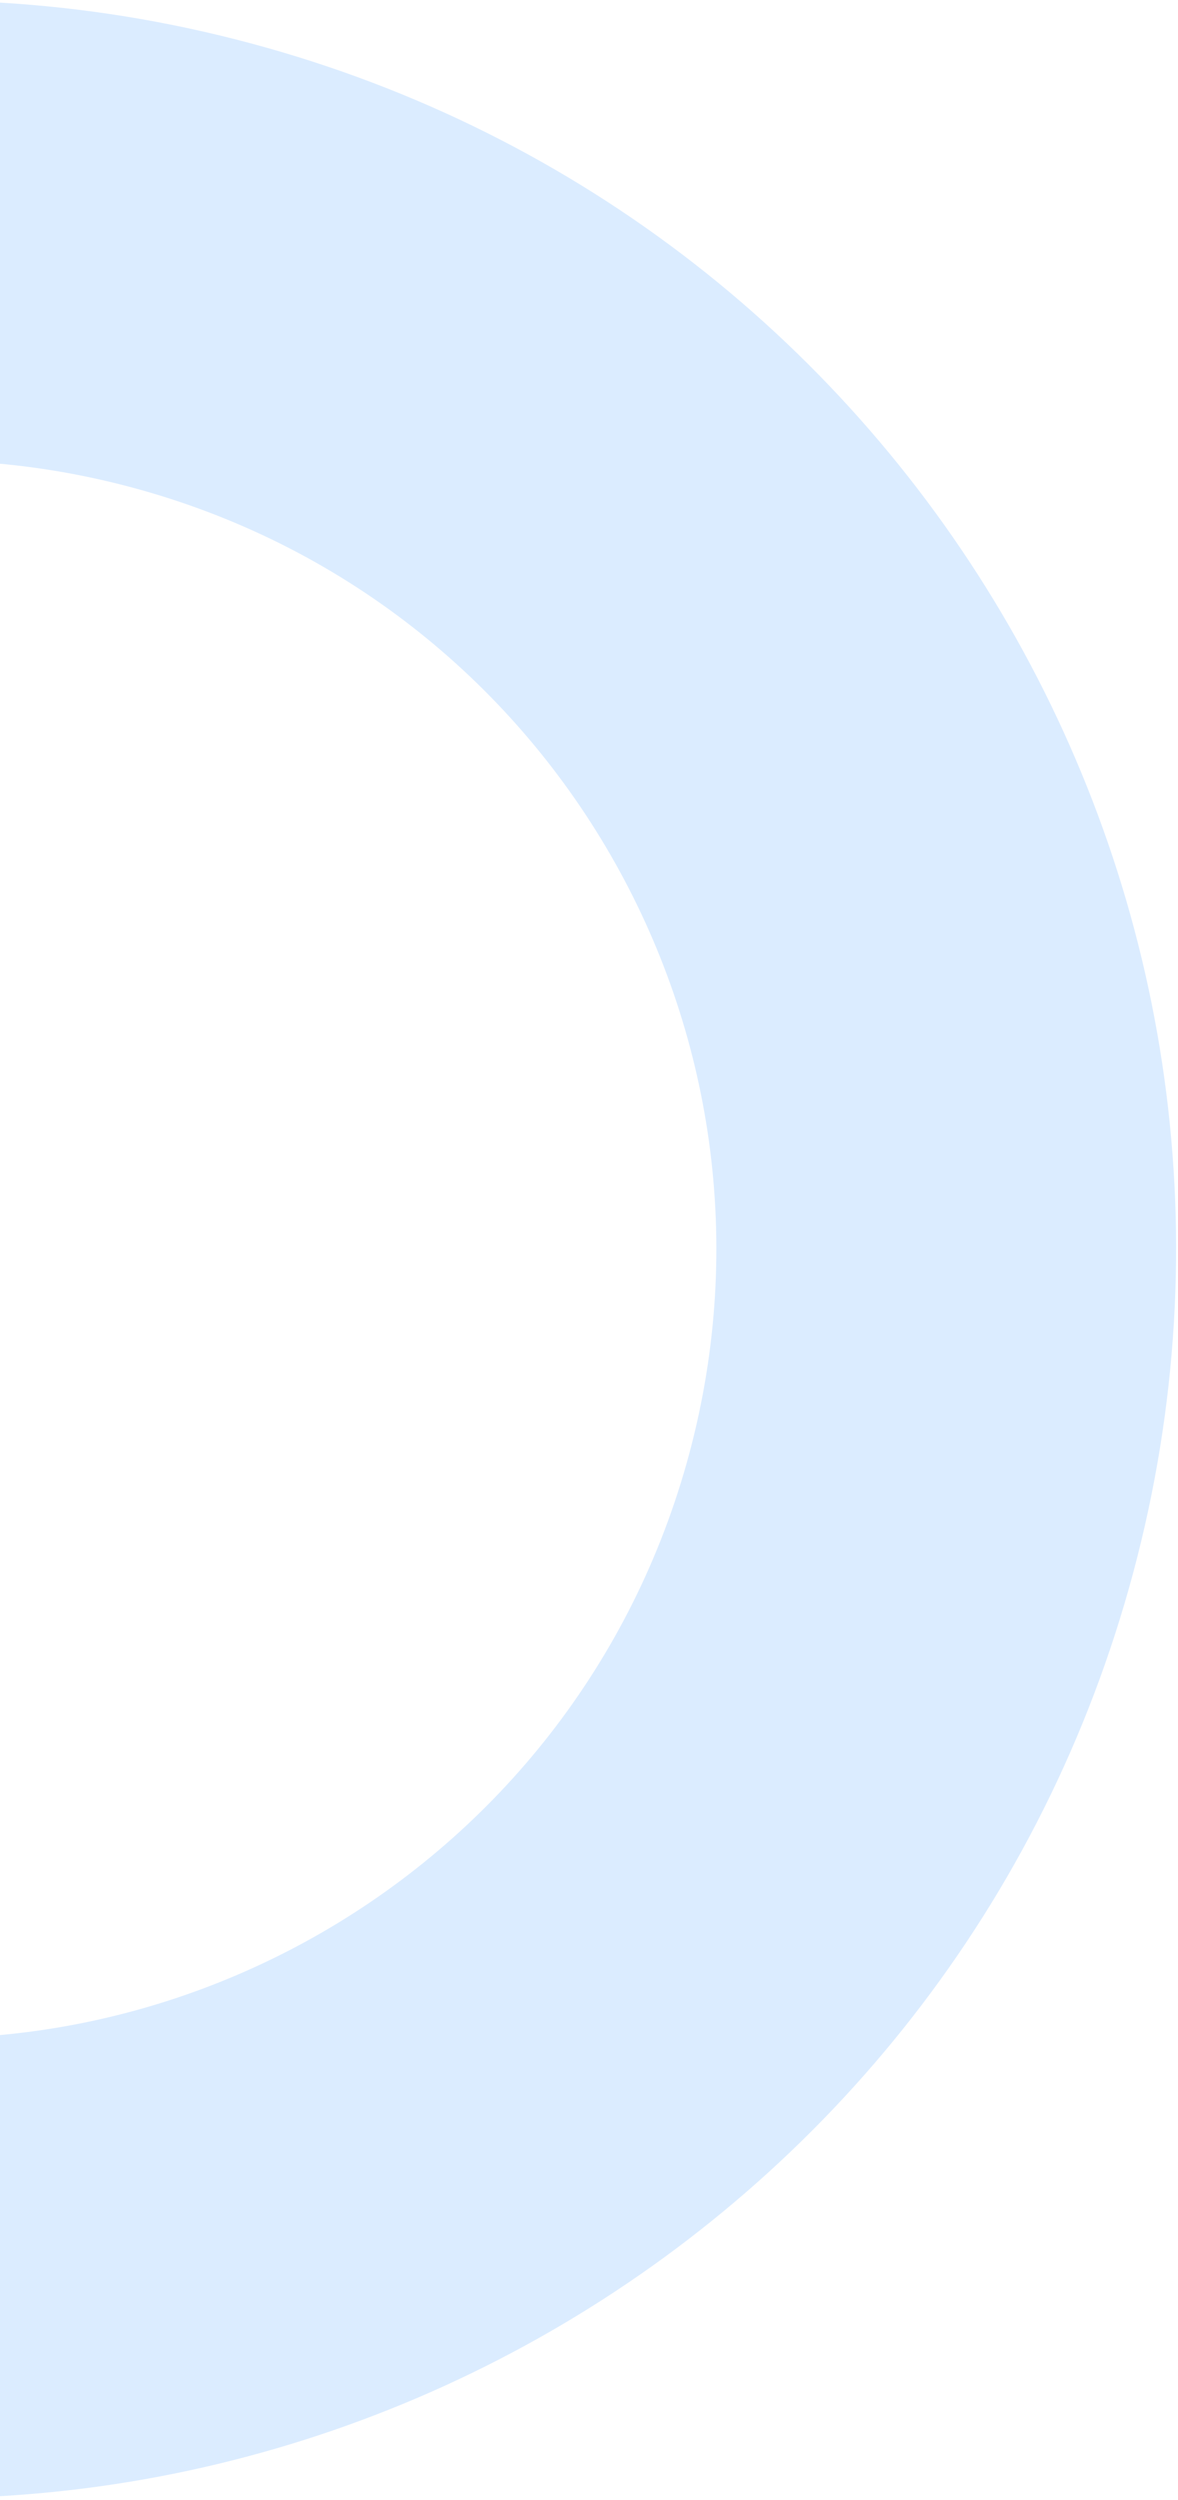 <svg width="230" height="488" viewBox="0 0 230 488" fill="none" xmlns="http://www.w3.org/2000/svg">
<path d="M-249.548 180.781C-214.712 50.77 -81.076 -26.385 48.935 8.452C178.946 43.288 256.101 176.924 221.264 306.935C186.428 436.947 52.792 514.101 -77.219 479.265C-207.23 444.428 -284.385 310.793 -249.548 180.781ZM134.584 283.709C156.593 201.57 107.848 117.142 25.709 95.132C-56.43 73.123 -140.859 121.868 -162.868 204.007C-184.877 286.146 -136.132 370.575 -53.993 392.584C28.146 414.593 112.575 365.848 134.584 283.709Z" fill="#DBECFF"/>
</svg>
